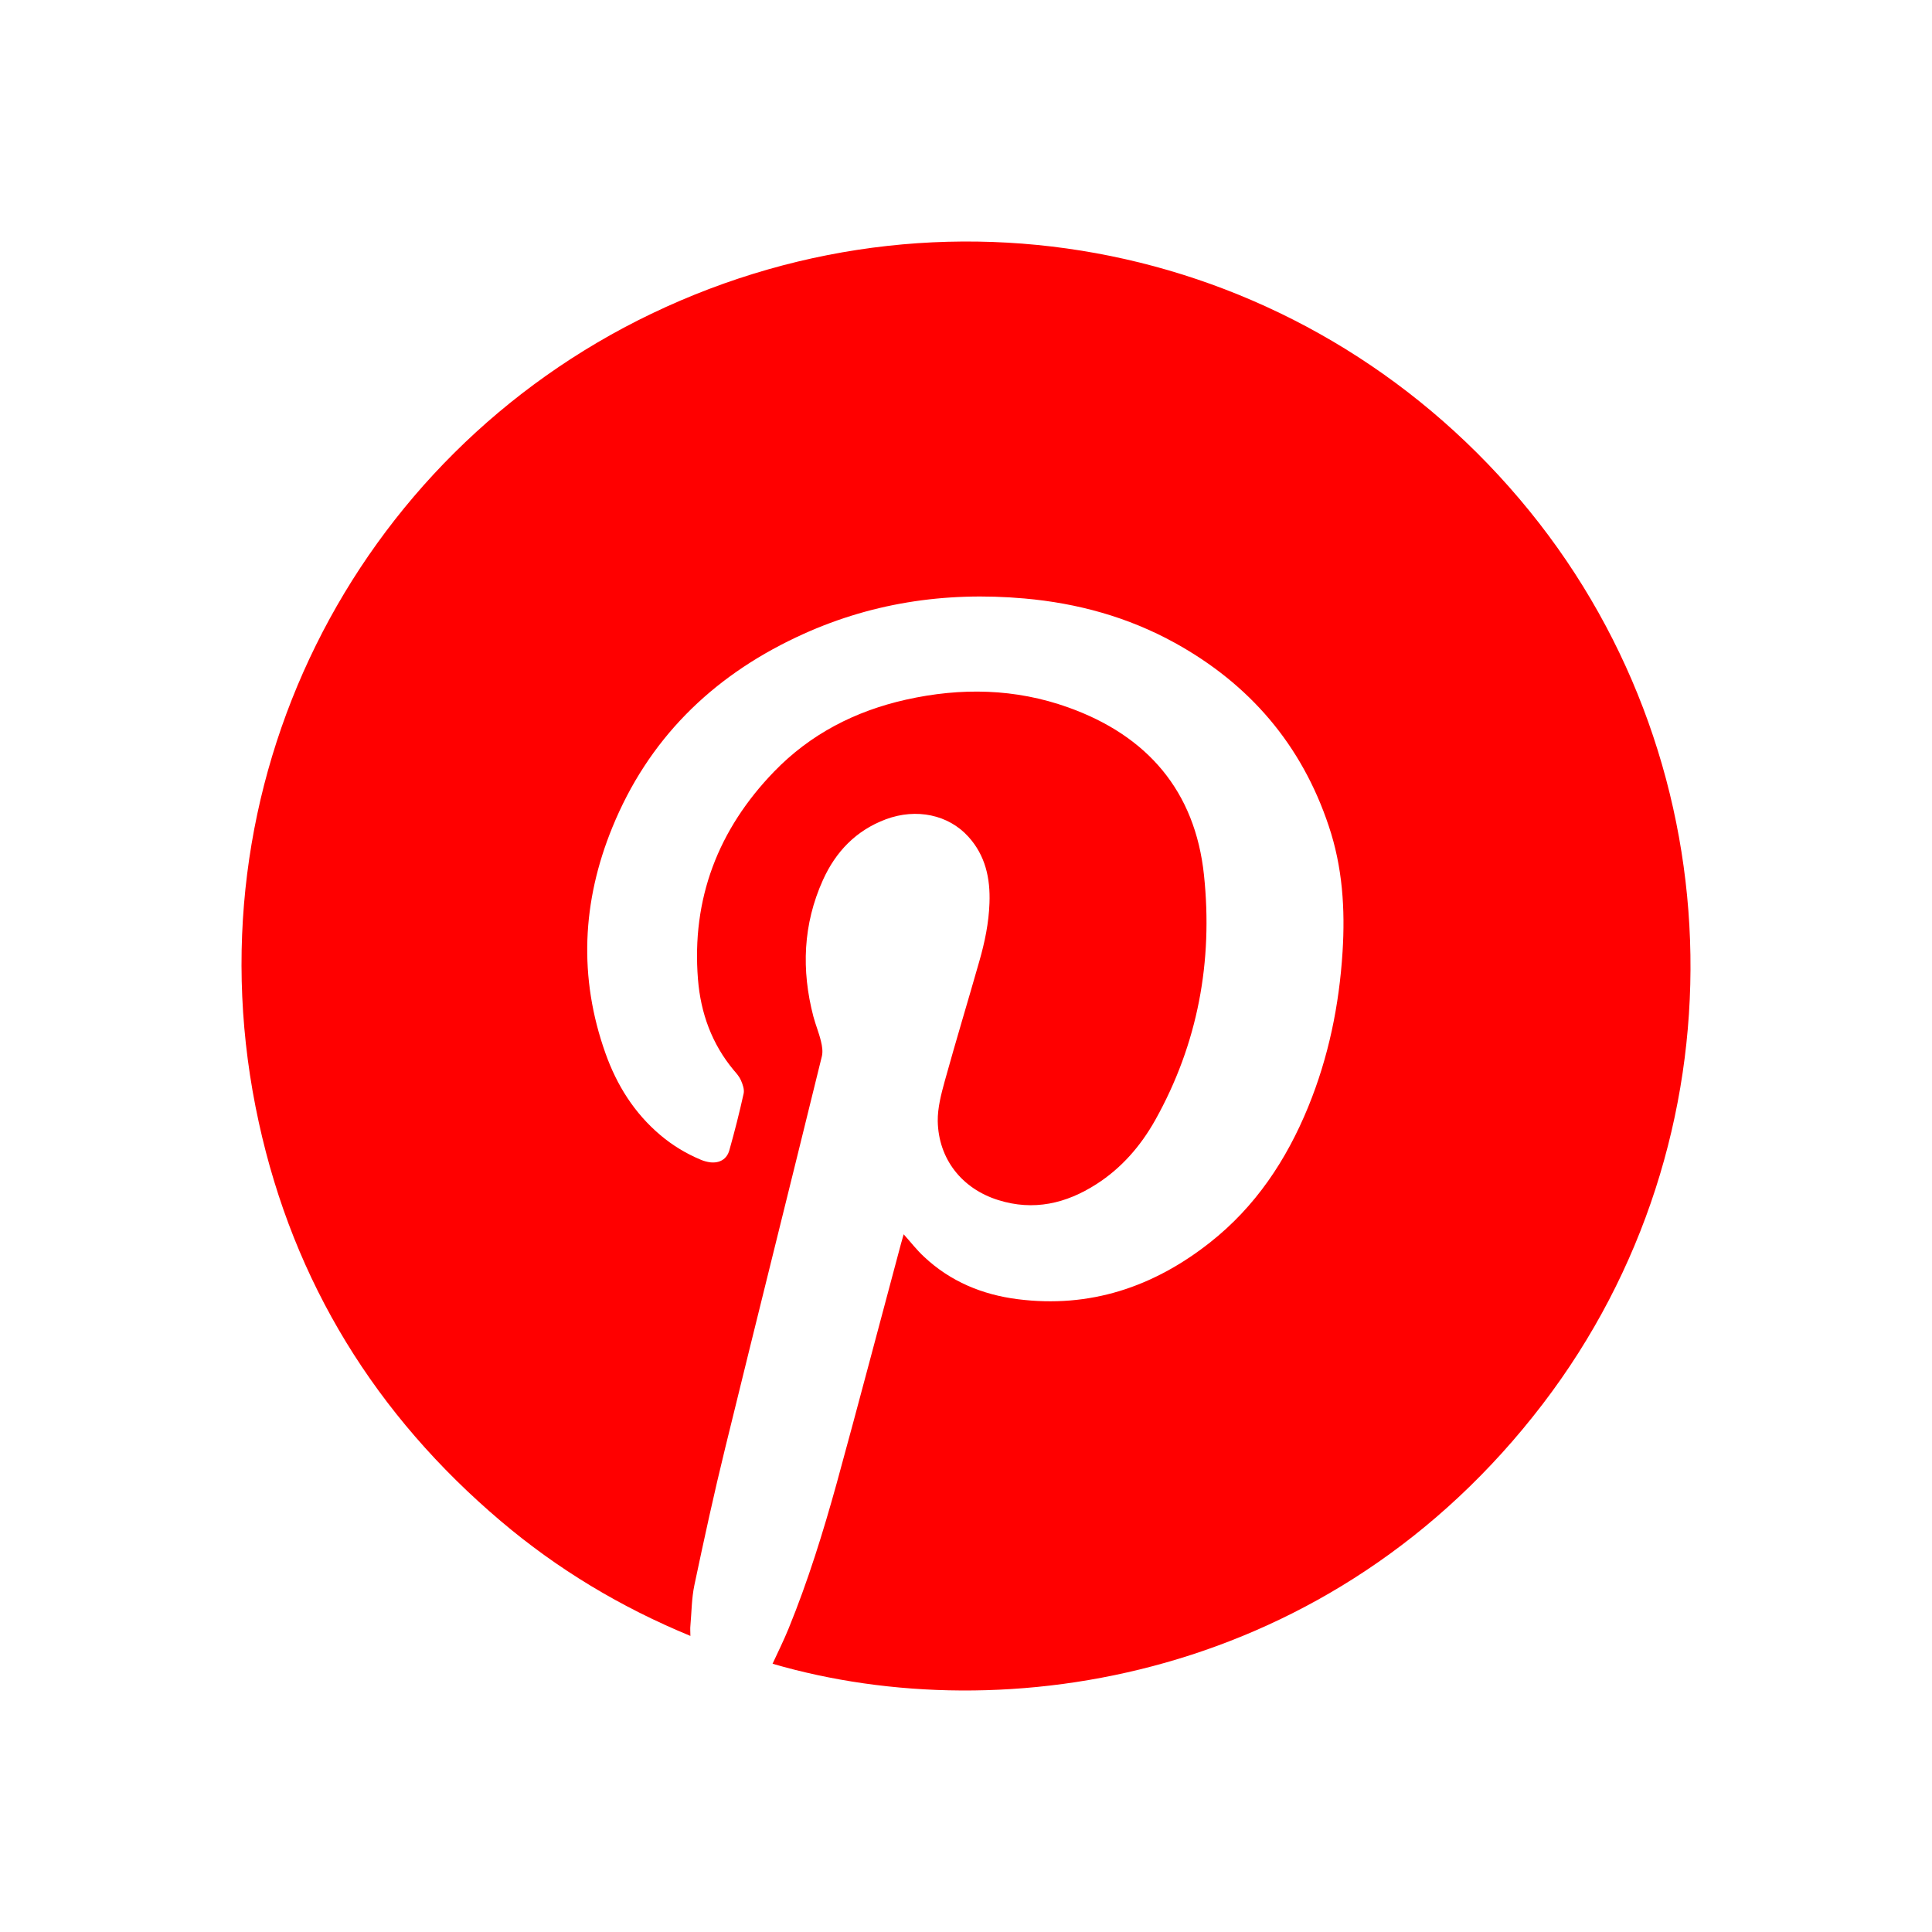 <svg width="40" height="40" viewBox="0 0 40 40" fill="none" xmlns="http://www.w3.org/2000/svg">
<path d="M18.709 25.554C18.858 25.72 18.984 25.885 19.136 26.024C19.678 26.532 20.337 26.805 21.067 26.898C22.561 27.089 23.878 26.648 25.047 25.728C25.991 24.986 26.634 24.019 27.085 22.917C27.506 21.888 27.726 20.815 27.796 19.709C27.852 18.822 27.796 17.95 27.51 17.101C26.949 15.419 25.871 14.164 24.326 13.311C23.356 12.776 22.31 12.488 21.21 12.391C19.562 12.244 17.977 12.486 16.48 13.197C14.72 14.029 13.417 15.318 12.678 17.13C12.05 18.665 11.975 20.235 12.537 21.811C12.771 22.468 13.133 23.046 13.672 23.501C13.925 23.715 14.205 23.884 14.509 24.011C14.571 24.038 14.64 24.056 14.708 24.065C14.899 24.085 15.048 24 15.1 23.816C15.21 23.427 15.309 23.035 15.396 22.642C15.415 22.557 15.377 22.451 15.34 22.366C15.307 22.29 15.247 22.221 15.191 22.157C14.737 21.612 14.507 20.974 14.451 20.278C14.316 18.607 14.868 17.174 16.026 15.976C16.778 15.198 17.706 14.721 18.761 14.485C19.894 14.232 21.021 14.253 22.119 14.647C23.752 15.231 24.744 16.376 24.927 18.116C25.115 19.901 24.802 21.61 23.916 23.193C23.617 23.725 23.221 24.183 22.701 24.516C22.072 24.92 21.398 25.076 20.667 24.846C19.915 24.611 19.43 23.996 19.415 23.213C19.411 22.938 19.486 22.652 19.56 22.383C19.79 21.552 20.041 20.726 20.277 19.897C20.389 19.506 20.472 19.106 20.486 18.696C20.505 18.186 20.402 17.712 20.049 17.323C19.637 16.867 18.972 16.728 18.342 16.962C17.725 17.192 17.302 17.633 17.037 18.222C16.625 19.135 16.589 20.084 16.84 21.045C16.886 21.219 16.956 21.384 16.997 21.558C17.022 21.658 17.039 21.774 17.016 21.869C16.353 24.57 15.678 27.267 15.017 29.968C14.785 30.912 14.578 31.863 14.377 32.816C14.319 33.091 14.319 33.377 14.294 33.659C14.287 33.721 14.294 33.783 14.294 33.87C12.852 33.276 11.546 32.491 10.37 31.494C7.782 29.301 6.083 26.554 5.358 23.238C3.827 16.258 7.336 9.448 13.486 6.496C19.811 3.462 27.257 5.152 31.666 10.579C35.999 15.912 36.127 23.593 31.942 29.067C27.583 34.769 20.806 35.85 15.995 34.446C16.107 34.204 16.227 33.963 16.328 33.715C16.728 32.735 17.041 31.726 17.323 30.709C17.776 29.061 18.209 27.406 18.653 25.753C18.669 25.691 18.688 25.628 18.709 25.556V25.554Z" fill="#FF0000"/>
</svg>
